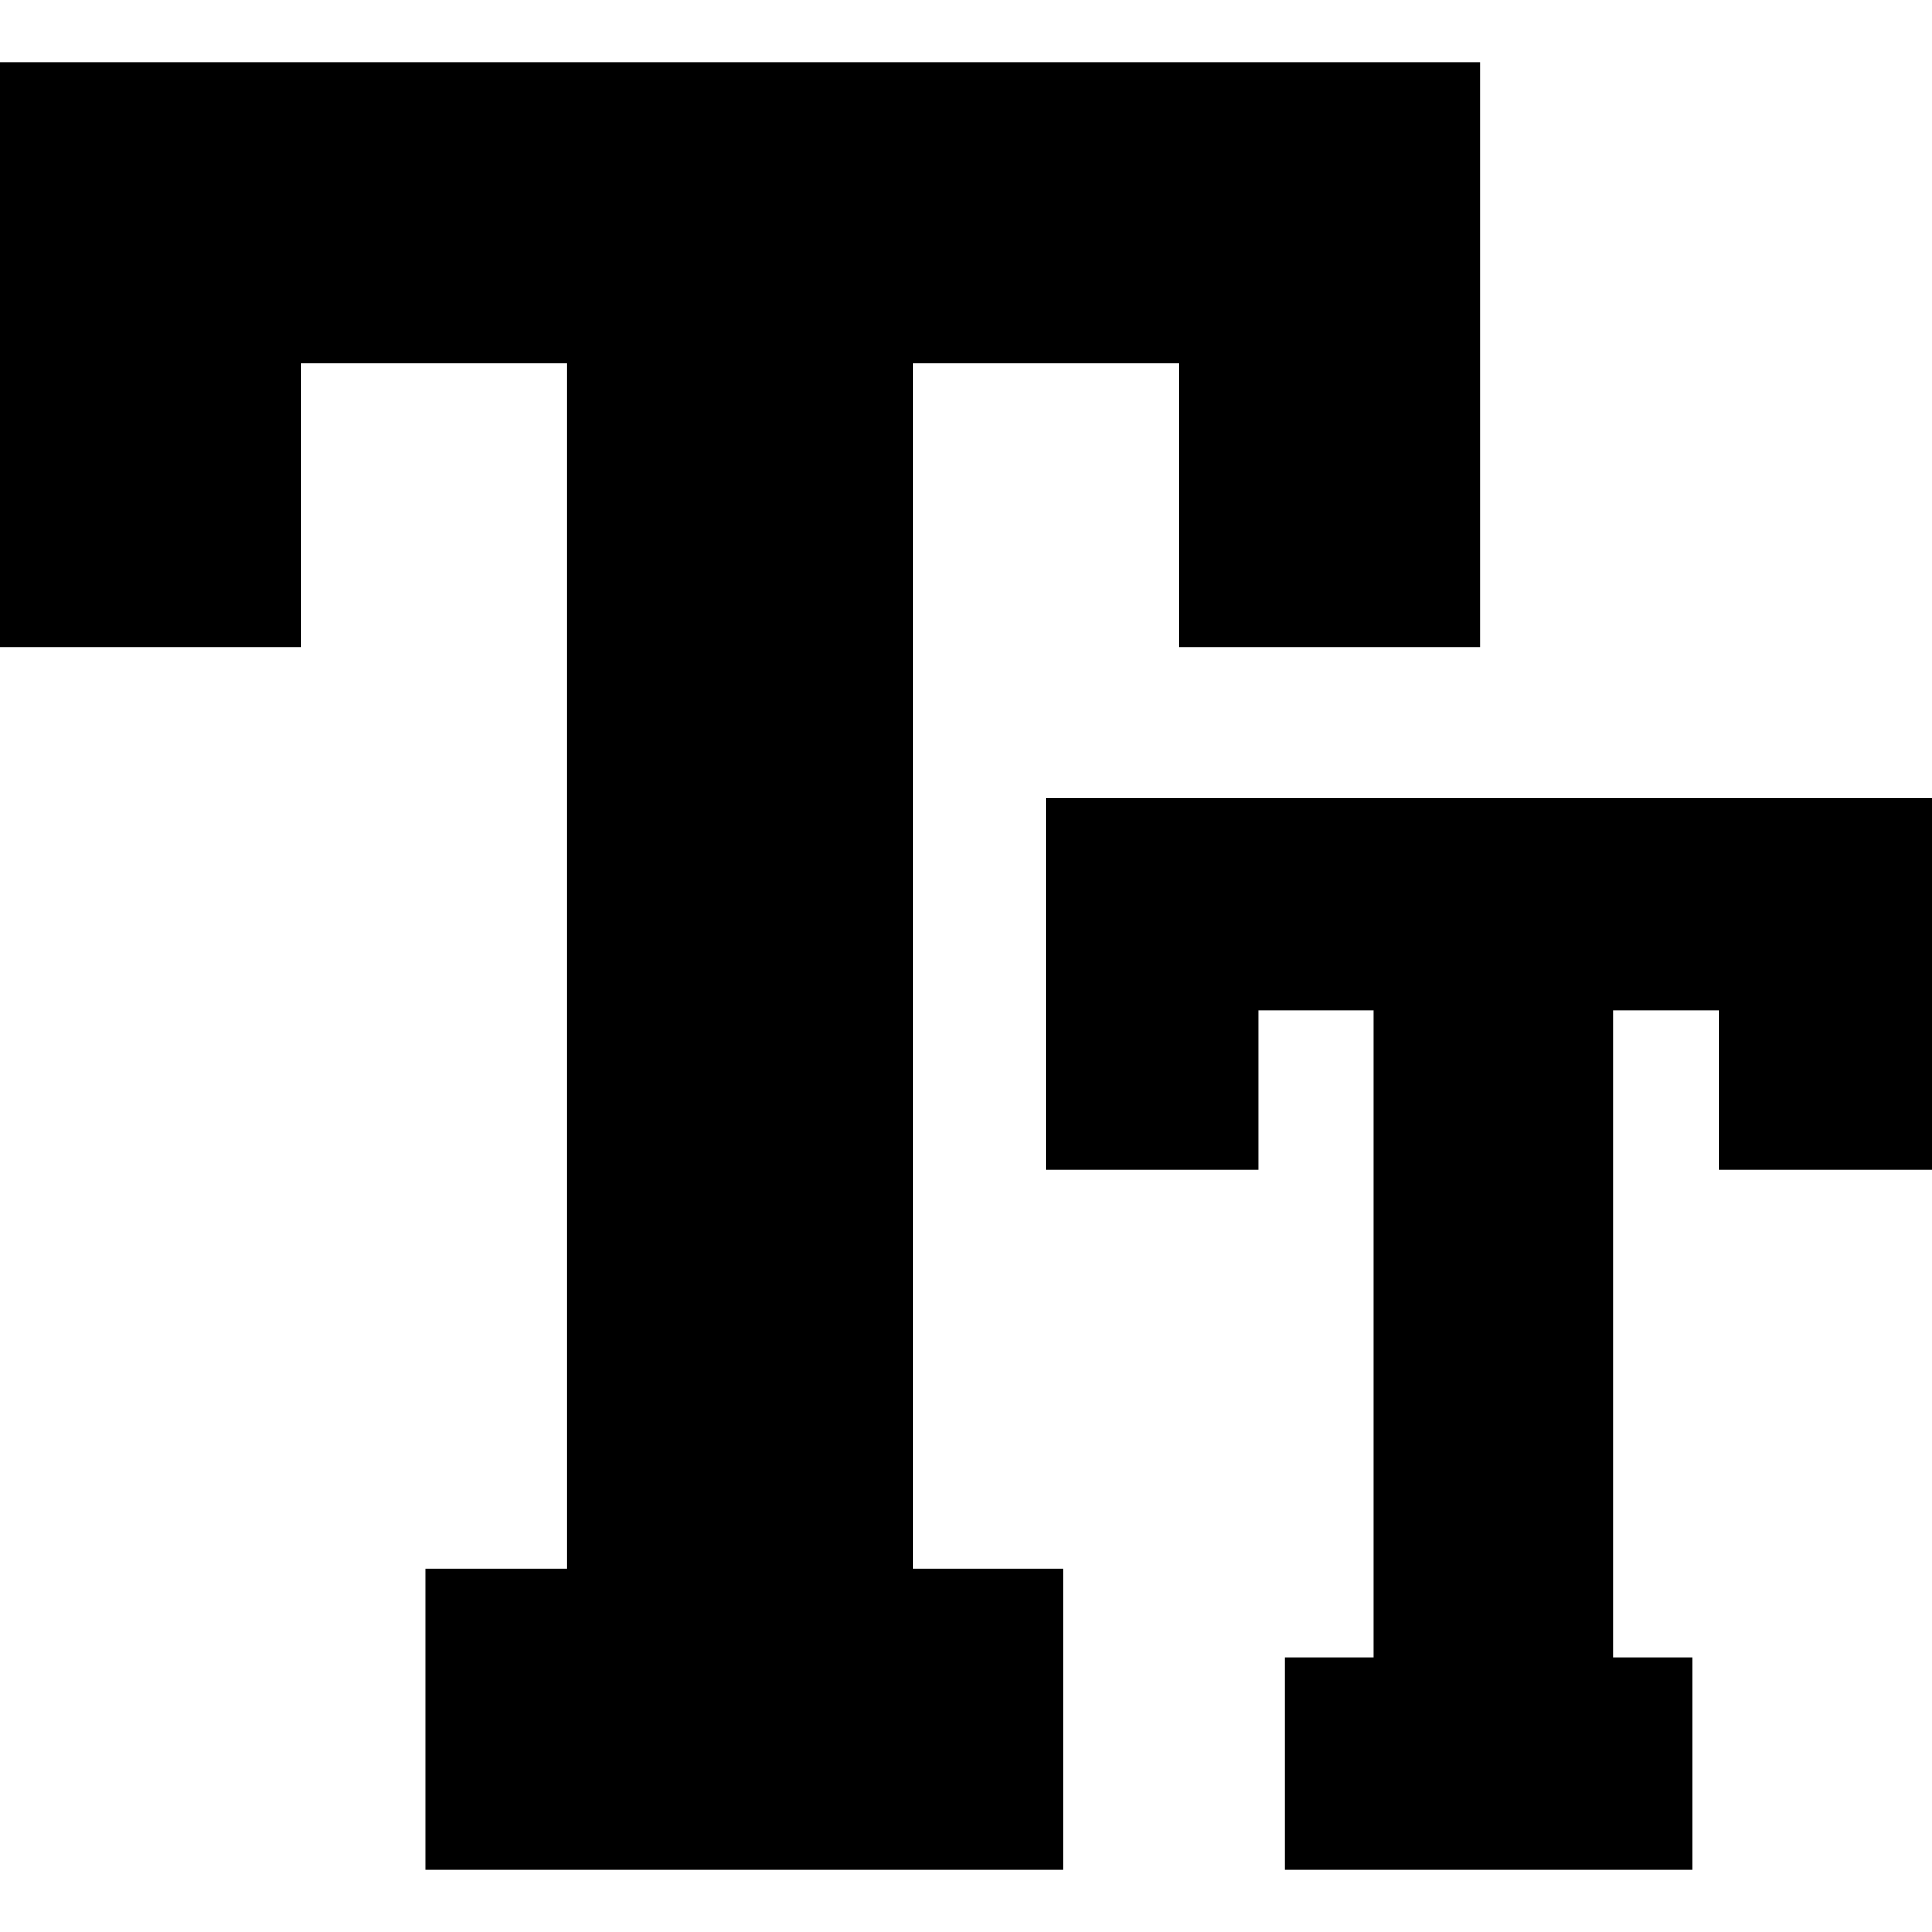 <?xml version="1.0" encoding="iso-8859-1"?>
<!-- Generator: Adobe Illustrator 19.0.0, SVG Export Plug-In . SVG Version: 6.00 Build 0)  -->
<svg version="1.1" id="Capa_1" xmlns="http://www.w3.org/2000/svg" xmlns:xlink="http://www.w3.org/1999/xlink" x="0px" y="0px"
	 viewBox="0 0 218 218" style="enable-background:new 0 0 218 218;" xml:space="preserve">
<g>
	<polygon points="103,41 133,41 133,73 167,73 167,7 0,7 0,73 34,73 34,41 64,41 64,177 48,177 48,211 120,211 120,177 103,177 	"/>
	<polygon points="118,90 118,132 142,132 142,114 155,114 155,187 145,187 145,211 191,211 191,187 182,187 182,114 194,114 
		194,132 218,132 218,90 	"/>
</g>
<g>
</g>
<g>
</g>
<g>
</g>
<g>
</g>
<g>
</g>
<g>
</g>
<g>
</g>
<g>
</g>
<g>
</g>
<g>
</g>
<g>
</g>
<g>
</g>
<g>
</g>
<g>
</g>
<g>
</g>
</svg>
